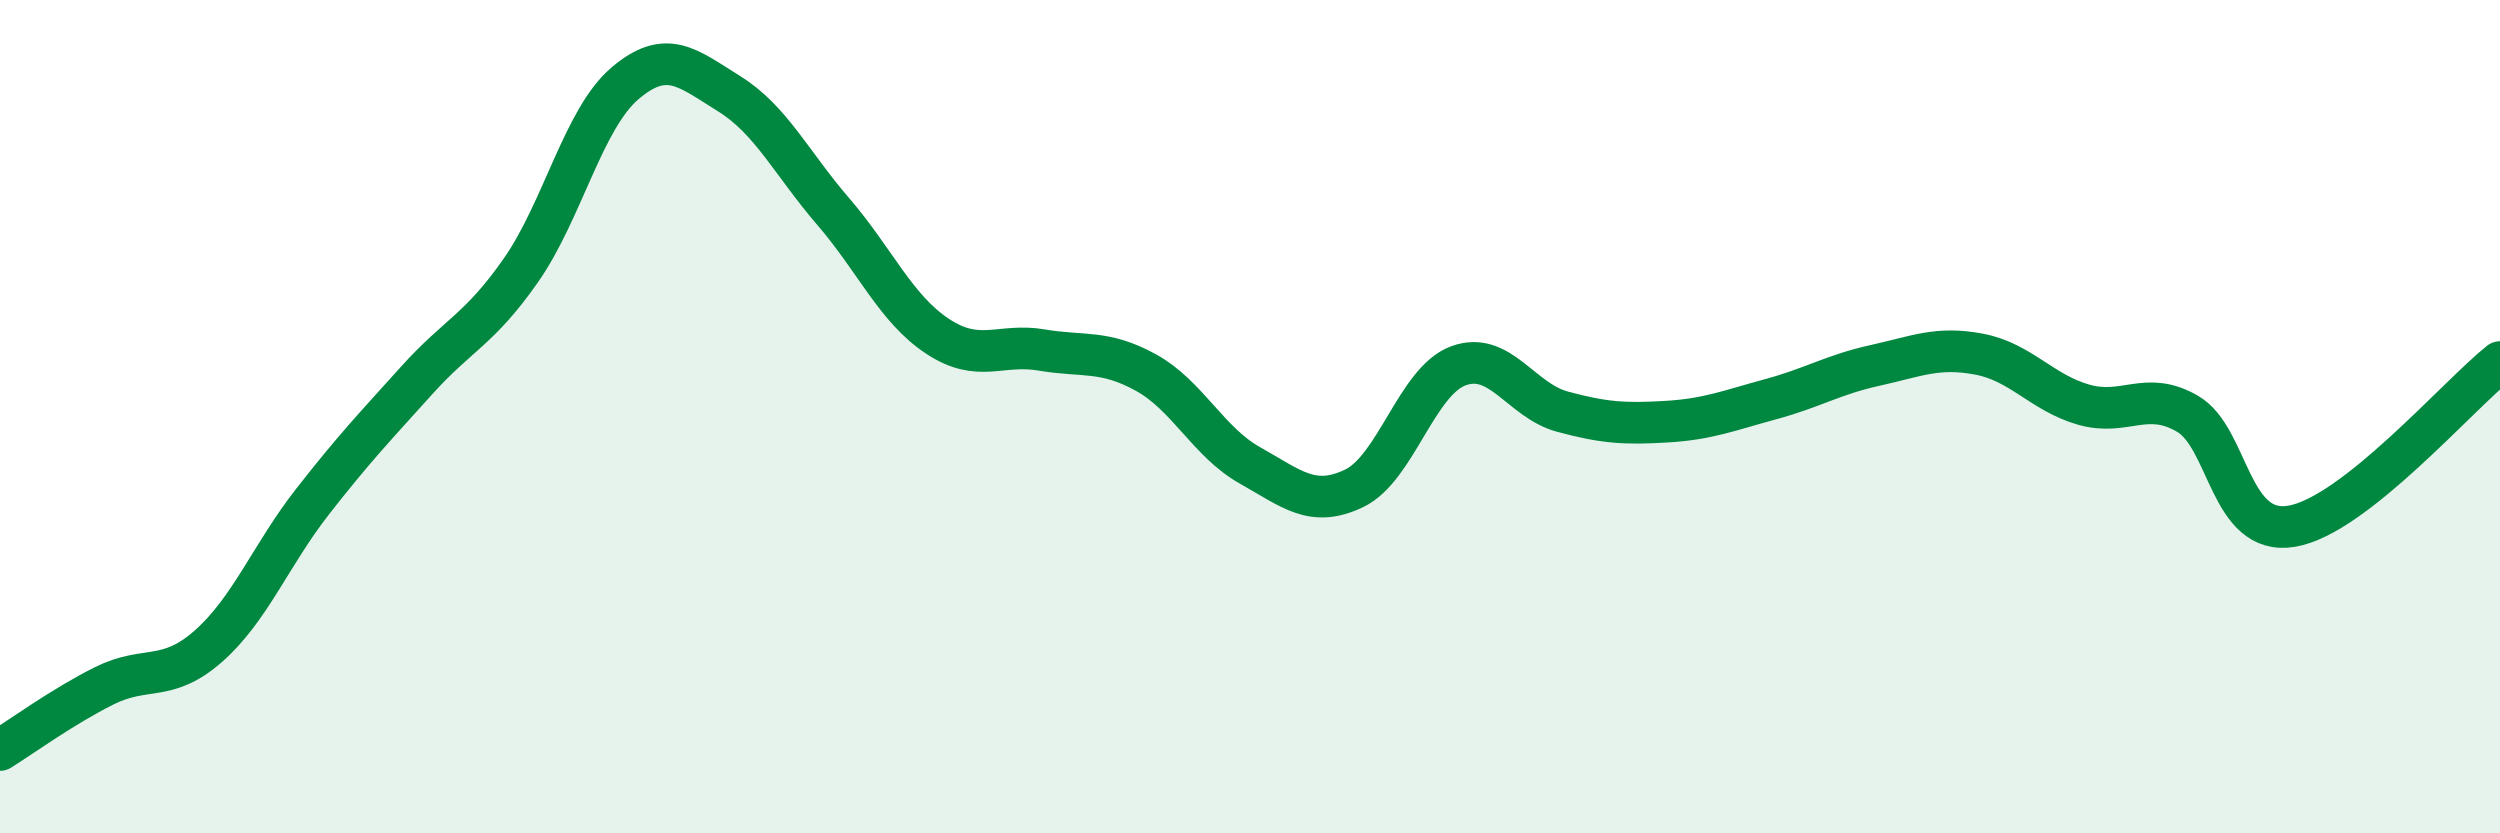
    <svg width="60" height="20" viewBox="0 0 60 20" xmlns="http://www.w3.org/2000/svg">
      <path
        d="M 0,18 C 0.5,17.69 1.5,16.96 2.5,16.46 C 3.5,15.96 4,16.39 5,15.51 C 6,14.63 6.5,13.32 7.5,12.04 C 8.5,10.76 9,10.24 10,9.13 C 11,8.02 11.5,7.92 12.5,6.49 C 13.5,5.06 14,2.85 15,2 C 16,1.15 16.5,1.63 17.5,2.25 C 18.5,2.87 19,3.92 20,5.08 C 21,6.24 21.5,7.41 22.5,8.07 C 23.5,8.73 24,8.23 25,8.4 C 26,8.57 26.5,8.39 27.5,8.94 C 28.5,9.49 29,10.61 30,11.17 C 31,11.73 31.5,12.2 32.5,11.72 C 33.5,11.24 34,9.15 35,8.78 C 36,8.41 36.5,9.61 37.5,9.88 C 38.5,10.15 39,10.18 40,10.12 C 41,10.06 41.5,9.85 42.5,9.58 C 43.5,9.31 44,8.99 45,8.77 C 46,8.55 46.5,8.31 47.5,8.5 C 48.5,8.69 49,9.42 50,9.71 C 51,10 51.5,9.35 52.5,9.93 C 53.5,10.51 53.5,12.88 55,12.63 C 56.5,12.38 59,9.48 60,8.69L60 20L0 20Z"
        fill="#008740"
        opacity="0.1"
        stroke-linecap="round"
        stroke-linejoin="round"
      />
      <path
        d="M 0,18 C 0.5,17.69 1.5,16.96 2.5,16.46 C 3.5,15.96 4,16.39 5,15.51 C 6,14.63 6.5,13.32 7.5,12.04 C 8.5,10.76 9,10.24 10,9.13 C 11,8.02 11.5,7.92 12.5,6.49 C 13.5,5.06 14,2.85 15,2 C 16,1.15 16.5,1.63 17.5,2.25 C 18.5,2.87 19,3.92 20,5.08 C 21,6.24 21.5,7.41 22.5,8.07 C 23.5,8.73 24,8.23 25,8.4 C 26,8.57 26.5,8.39 27.5,8.94 C 28.5,9.49 29,10.61 30,11.17 C 31,11.73 31.5,12.2 32.5,11.72 C 33.5,11.24 34,9.15 35,8.78 C 36,8.41 36.5,9.61 37.5,9.88 C 38.5,10.15 39,10.18 40,10.12 C 41,10.06 41.5,9.85 42.5,9.58 C 43.5,9.31 44,8.99 45,8.77 C 46,8.55 46.5,8.31 47.5,8.5 C 48.5,8.69 49,9.42 50,9.71 C 51,10 51.5,9.35 52.5,9.93 C 53.5,10.51 53.5,12.88 55,12.63 C 56.5,12.38 59,9.48 60,8.69"
        stroke="#008740"
        stroke-width="1"
        fill="none"
        stroke-linecap="round"
        stroke-linejoin="round"
      />
    </svg>
  